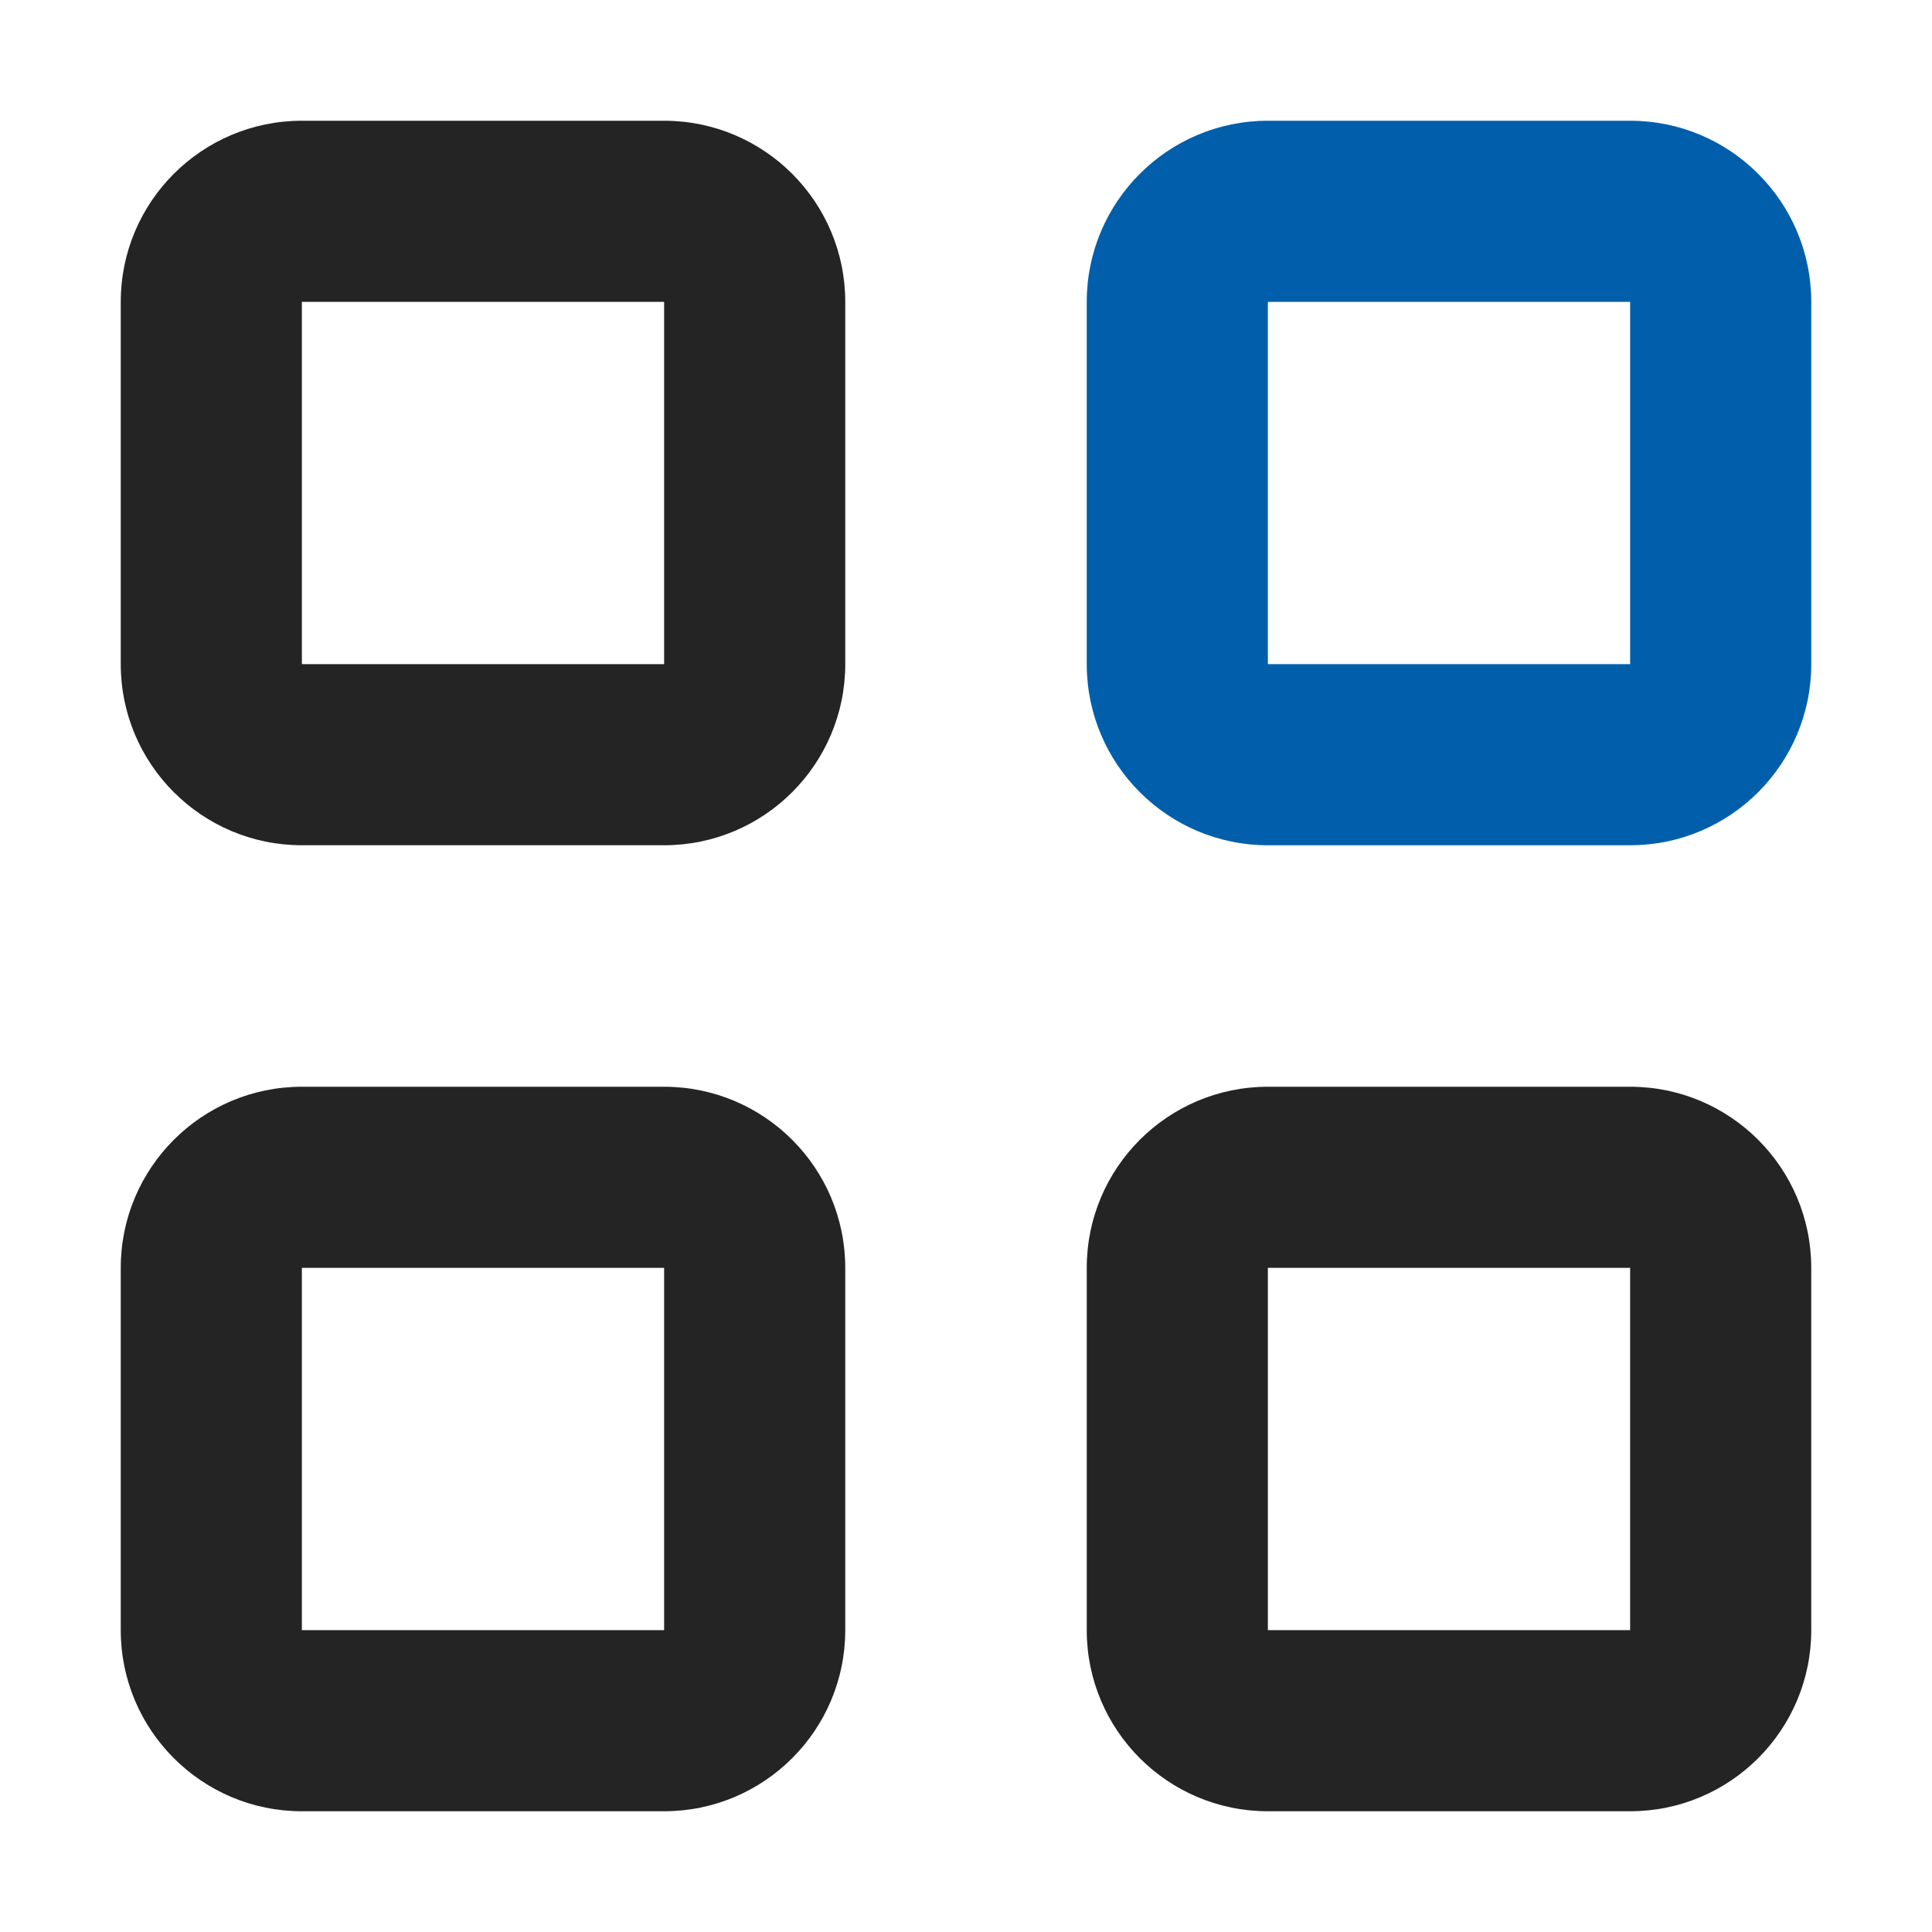 <svg viewBox="0 0 512 512" version="1.1" xmlns="http://www.w3.org/2000/svg" id="Layer_1">
  
  <defs>
    <style>
      .st0 {
        fill: #005eab;
      }

      .st1 {
        fill: #242424;
      }
    </style>
  </defs>
  <path d="M80,80v96h96v-96h-96ZM32,80c0-26.5,21.5-48,48-48h96c26.5,0,48,21.5,48,48v96c0,26.5-21.5,48-48,48h-96c-26.5,0-48-21.5-48-48v-96ZM80,336v96h96v-96h-96ZM32,336c0-26.5,21.5-48,48-48h96c26.5,0,48,21.5,48,48v96c0,26.5-21.5,48-48,48h-96c-26.5,0-48-21.5-48-48v-96ZM336,336v96h96v-96h-96ZM288,336c0-26.5,21.5-48,48-48h96c26.5,0,48,21.5,48,48v96c0,26.5-21.5,48-48,48h-96c-26.5,0-48-21.5-48-48v-96Z" class="st1"></path>
  <path d="M432,80h-96v96h96v-96ZM336,32h96c26.5,0,48,21.5,48,48v96c0,26.5-21.5,48-48,48h-96c-26.5,0-48-21.5-48-48v-96c0-26.5,21.5-48,48-48Z" class="st0"></path>
</svg>